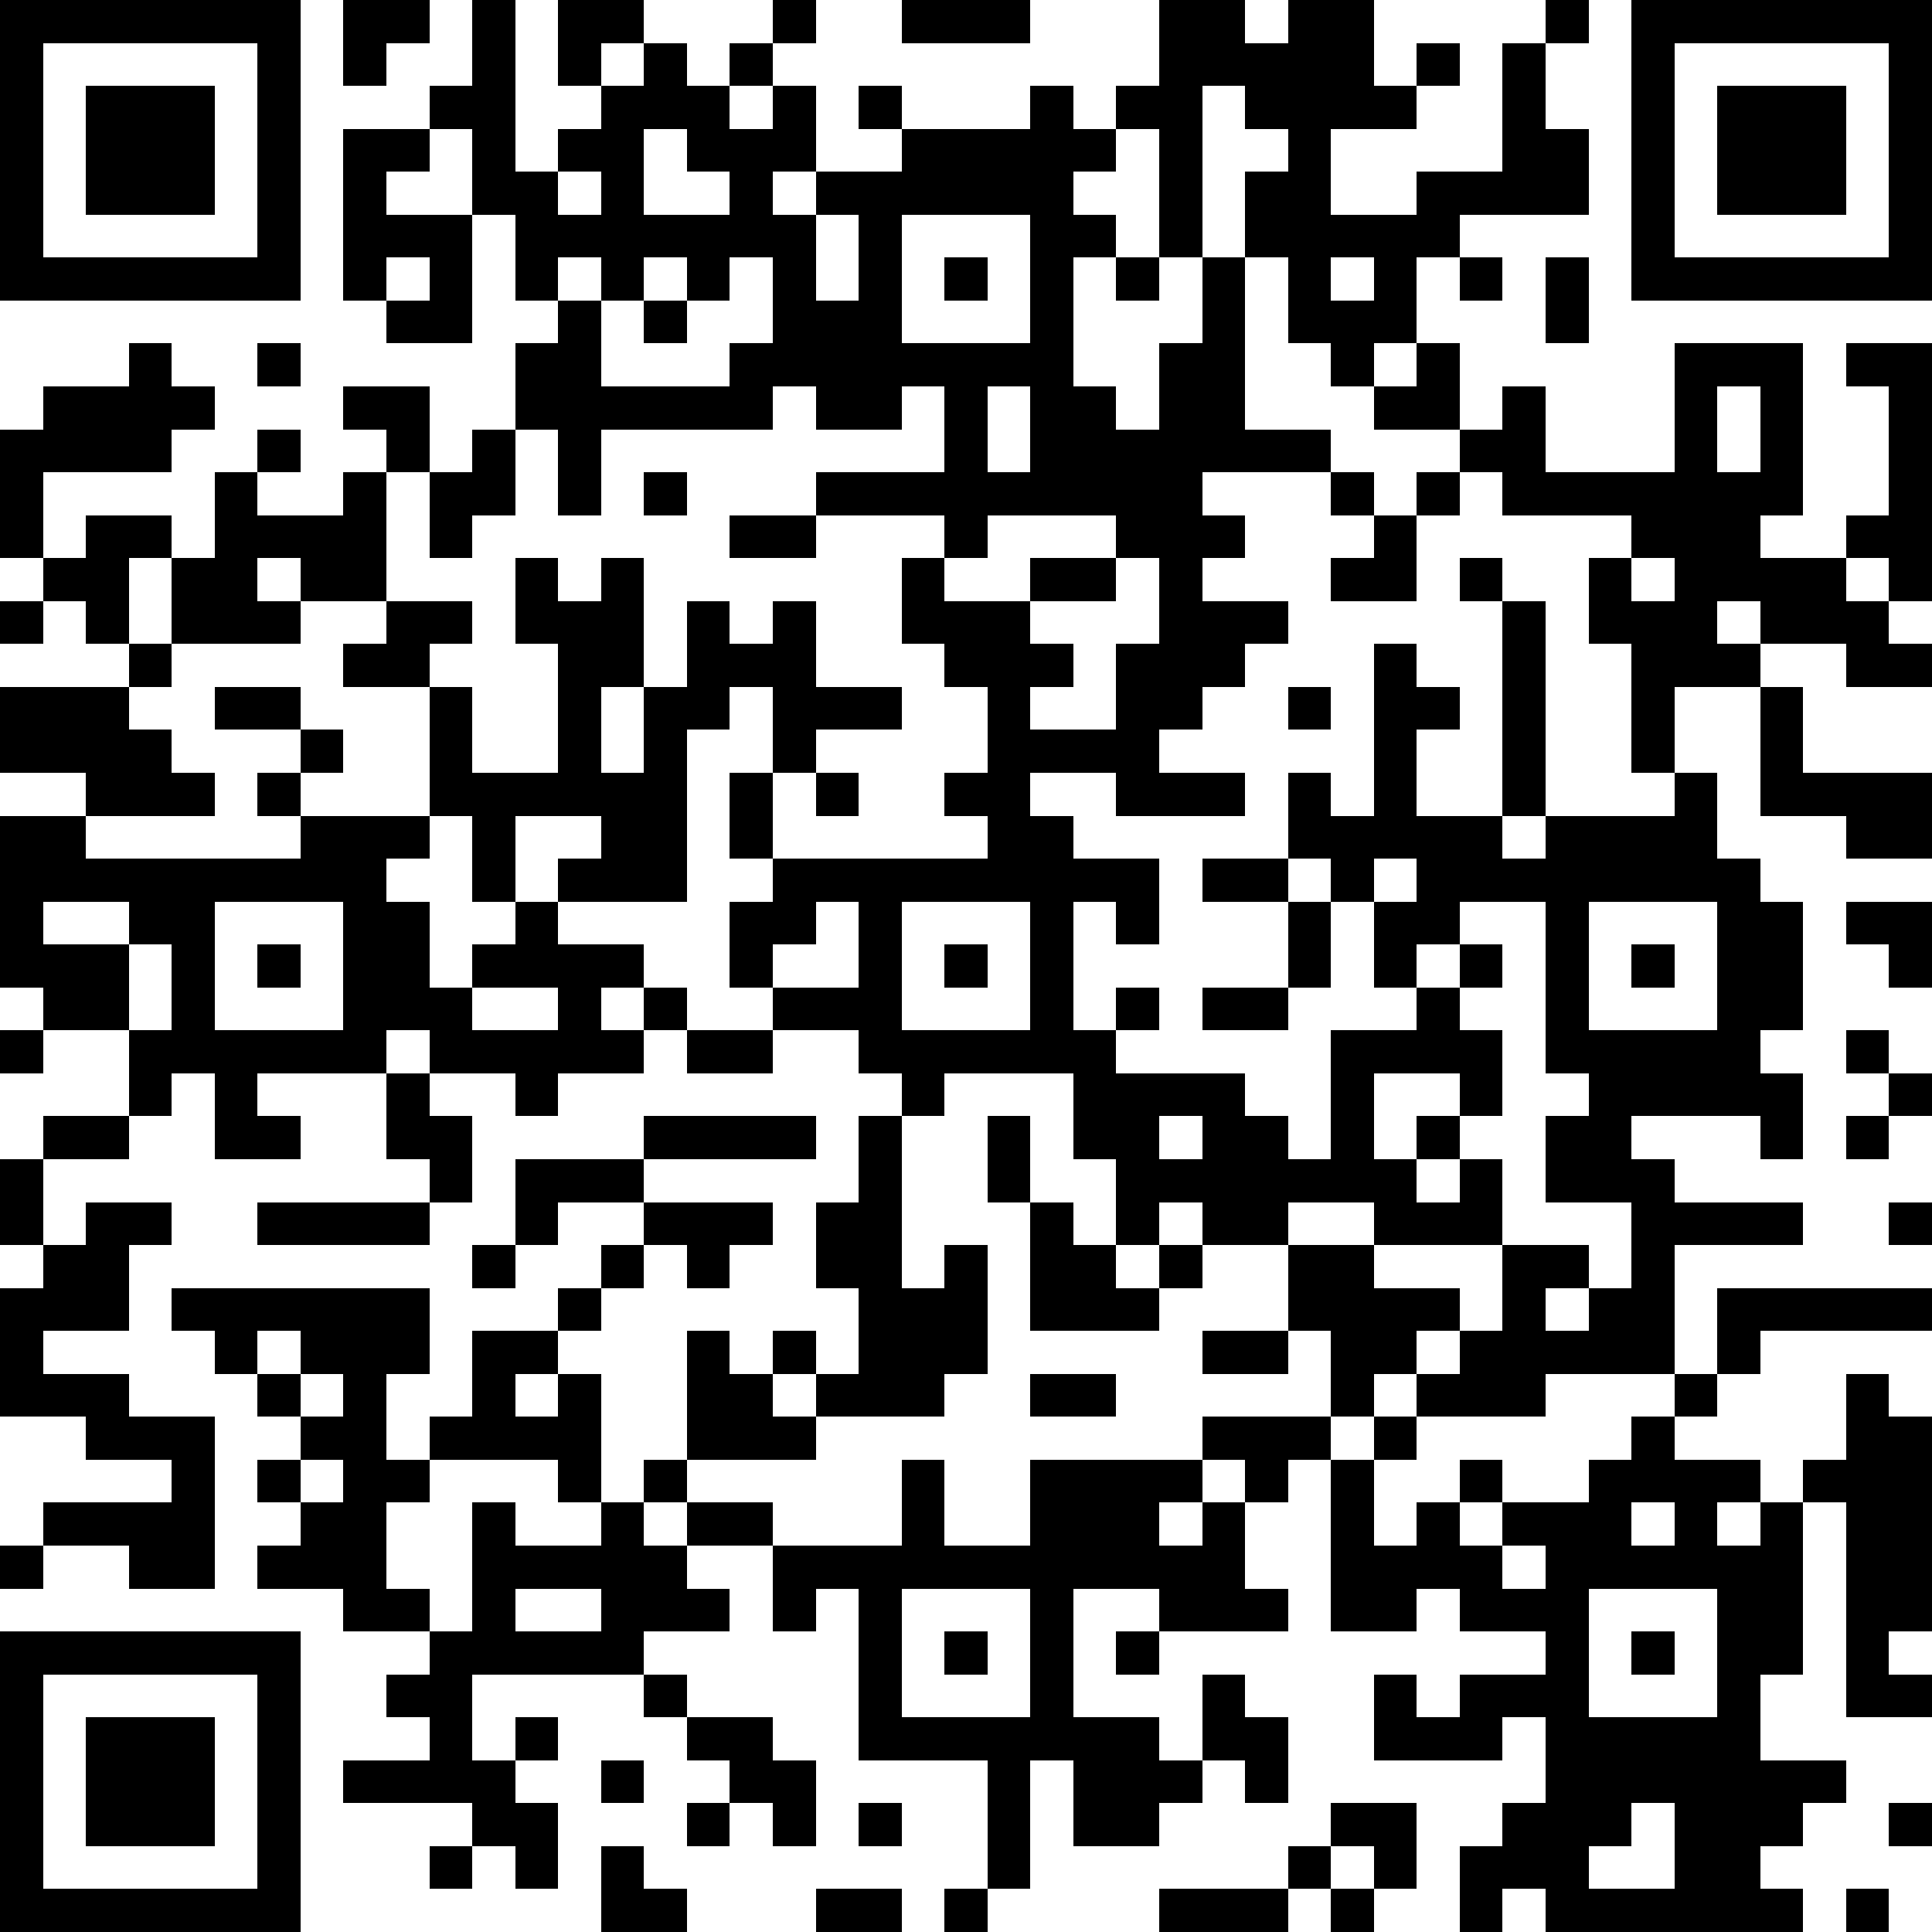 <?xml version="1.0" standalone="yes"?><svg version="1.1" xmlns="http://www.w3.org/2000/svg" xmlns:xlink="http://www.w3.org/1999/xlink" xmlns:ev="http://www.w3.org/2001/xml-events" width="180" height="180" shape-rendering="crispEdges"><path d="M0 0h7v7h-7zM8 0h2v1h-1v1h-1zM11 0h1v4h1v-1h1v-1h-1v-2h2v1h-1v1h1v-1h1v1h1v-1h1v-1h1v1h-1v1h-1v1h1v-1h1v2h-1v1h1v-1h2v-1h-1v-1h1v1h3v-1h1v1h1v-1h1v-2h2v1h1v-1h2v2h1v-1h1v1h-1v1h-2v2h2v-1h2v-3h1v-1h1v1h-1v2h1v2h-3v1h-1v2h-1v1h-1v-1h-1v-2h-1v-2h1v-1h-1v-1h-1v4h-1v-3h-1v1h-1v1h1v1h-1v3h1v1h1v-2h1v-2h1v4h2v1h-3v1h1v1h-1v1h2v1h-1v1h-1v1h-1v1h2v1h-3v-1h-2v1h1v1h2v2h-1v-1h-1v3h1v-1h1v1h-1v1h3v1h1v1h1v-3h2v-1h-1v-2h-1v-1h-1v-2h1v1h1v-4h1v1h1v1h-1v2h2v-5h-1v-1h1v1h1v5h-1v1h1v-1h3v-1h-1v-3h-1v-2h1v-1h-3v-1h-1v-1h-2v-1h1v-1h1v2h1v-1h1v2h3v-3h3v4h-1v1h2v-1h1v-3h-1v-1h2v6h-1v-1h-1v1h1v1h1v1h-2v-1h-2v-1h-1v1h1v1h-2v2h1v2h1v1h1v3h-1v1h1v2h-1v-1h-3v1h1v1h3v1h-3v3h-3v1h-3v-1h-1v1h-1v-2h-1v-2h-2v-1h-1v1h-1v-2h-1v-2h-3v1h-1v-1h-1v-1h-2v-1h-1v-2h1v-1h-1v-2h1v-2h-1v1h-1v4h-3v-1h1v-1h-2v2h-1v-2h-1v-3h-2v-1h1v-1h-2v-1h-1v1h1v1h-3v-2h-1v2h-1v-1h-1v-1h-1v-3h1v-1h2v-1h1v1h1v1h-1v1h-3v2h1v-1h2v1h1v-2h1v-1h1v1h-1v1h2v-1h1v-1h-1v-1h2v2h-1v3h2v1h-1v1h1v2h2v-3h-1v-2h1v1h1v-1h1v3h-1v2h1v-2h1v-2h1v1h1v-1h1v2h2v1h-2v1h-1v2h5v-1h-1v-1h1v-2h-1v-1h-1v-2h1v-1h-3v-1h3v-2h-1v1h-2v-1h-1v1h-4v2h-1v-2h-1v-2h1v-1h-1v-2h-1v-2h-1v-1h1zM21 0h3v1h-3zM38 0h7v7h-7zM1 1v5h5v-5zM39 1v5h5v-5zM2 2h3v3h-3zM40 2h3v3h-3zM8 3h2v1h-1v1h2v3h-2v-1h-1zM15 3v2h2v-1h-1v-1zM13 4v1h1v-1zM19 5v2h1v-2zM21 5v3h3v-3zM9 6v1h1v-1zM13 6v1h1v-1zM15 6v1h-1v2h3v-1h1v-2h-1v1h-1v-1zM22 6h1v1h-1zM26 6h1v1h-1zM31 6v1h1v-1zM34 6h1v1h-1zM36 6h1v2h-1zM15 7h1v1h-1zM6 8h1v1h-1zM23 9v2h1v-2zM40 9v2h1v-2zM11 10h1v2h-1v1h-1v-2h1zM15 11h1v1h-1zM31 11h1v1h-1zM33 11h1v1h-1zM17 12h2v1h-2zM23 12v1h-1v1h2v-1h2v-1zM32 12h1v2h-2v-1h1zM26 13v1h-2v1h1v1h-1v1h2v-2h1v-2zM38 13v1h1v-1zM0 14h1v1h-1zM3 15h1v1h-1zM0 16h3v1h1v1h1v1h-3v-1h-2zM5 16h2v1h-2zM30 16h1v1h-1zM41 16h1v2h3v2h-2v-1h-2zM7 17h1v1h-1zM6 18h1v1h-1zM19 18h1v1h-1zM0 19h2v1h5v-1h3v1h-1v1h1v2h1v-1h1v-1h1v1h2v1h-1v1h1v-1h1v1h-1v1h-2v1h-1v-1h-2v-1h-1v1h-3v1h1v1h-2v-2h-1v1h-1v-2h-2v-1h-1zM28 20h2v1h-2zM32 20v1h1v-1zM1 21v1h2v-1zM5 21v3h3v-3zM19 21v1h-1v1h2v-2zM21 21v3h3v-3zM30 21h1v2h-1zM34 21v1h-1v1h1v-1h1v1h-1v1h1v2h-1v-1h-2v2h1v-1h1v1h-1v1h1v-1h1v2h-3v-1h-2v1h2v1h2v1h-1v1h1v-1h1v-2h2v1h-1v1h1v-1h1v-2h-2v-2h1v-1h-1v-4zM37 21v3h3v-3zM43 21h2v2h-1v-1h-1zM3 22v2h1v-2zM6 22h1v1h-1zM22 22h1v1h-1zM38 22h1v1h-1zM11 23v1h2v-1zM28 23h2v1h-2zM0 24h1v1h-1zM16 24h2v1h-2zM43 24h1v1h-1zM9 25h1v1h1v2h-1v-1h-1zM44 25h1v1h-1zM1 26h2v1h-2zM15 26h4v1h-4zM20 26h1v4h1v-1h1v3h-1v1h-3v-1h-1v-1h1v1h1v-2h-1v-2h1zM23 26h1v2h-1zM27 26v1h1v-1zM43 26h1v1h-1zM0 27h1v2h-1zM12 27h3v1h-2v1h-1zM2 28h2v1h-1v2h-2v1h2v1h2v4h-2v-1h-2v-1h3v-1h-2v-1h-2v-3h1v-1h1zM6 28h4v1h-4zM15 28h3v1h-1v1h-1v-1h-1zM24 28h1v1h1v1h1v-1h1v1h-1v1h-3zM44 28h1v1h-1zM11 29h1v1h-1zM14 29h1v1h-1zM4 30h6v2h-1v2h1v-1h1v-2h2v-1h1v1h-1v1h-1v1h1v-1h1v3h-1v-1h-3v1h-1v2h1v1h-2v-1h-2v-1h1v-1h-1v-1h1v-1h-1v-1h-1v-1h-1zM40 30h5v1h-4v1h-1zM6 31v1h1v-1zM16 31h1v1h1v1h1v1h-3zM28 31h2v1h-2zM7 32v1h1v-1zM24 32h2v1h-2zM39 32h1v1h-1zM43 32h1v1h1v5h-1v1h1v1h-2v-5h-1v-1h1zM28 33h3v1h-1v1h-1v-1h-1zM32 33h1v1h-1zM38 33h1v1h2v1h-1v1h1v-1h1v4h-1v2h2v1h-1v1h-1v1h1v1h-6v-1h-1v1h-1v-2h1v-1h1v-2h-1v1h-3v-2h1v1h1v-1h2v-1h-2v-1h-1v1h-2v-4h1v2h1v-1h1v-1h1v1h-1v1h1v-1h2v-1h1zM7 34v1h1v-1zM15 34h1v1h-1zM21 34h1v2h2v-2h4v1h-1v1h1v-1h1v2h1v1h-3v-1h-2v3h2v1h1v-2h1v1h1v2h-1v-1h-1v1h-1v1h-2v-2h-1v3h-1v-3h-3v-4h-1v1h-1v-2h-2v-1h2v1h3zM11 35h1v1h2v-1h1v1h1v1h1v1h-2v1h-4v2h1v-1h1v1h-1v1h1v2h-1v-1h-1v-1h-3v-1h2v-1h-1v-1h1v-1h1zM38 35v1h1v-1zM0 36h1v1h-1zM35 36v1h1v-1zM12 37v1h2v-1zM21 37v3h3v-3zM37 37v3h3v-3zM0 38h7v7h-7zM22 38h1v1h-1zM26 38h1v1h-1zM38 38h1v1h-1zM1 39v5h5v-5zM15 39h1v1h-1zM2 40h3v3h-3zM16 40h2v1h1v2h-1v-1h-1v-1h-1zM14 41h1v1h-1zM16 42h1v1h-1zM20 42h1v1h-1zM31 42h2v2h-1v-1h-1zM38 42v1h-1v1h2v-2zM44 42h1v1h-1zM10 43h1v1h-1zM14 43h1v1h1v1h-2zM30 43h1v1h-1zM19 44h2v1h-2zM22 44h1v1h-1zM27 44h3v1h-3zM31 44h1v1h-1zM43 44h1v1h-1z" style="fill:#000" transform="translate(0,0) scale(4)"/></svg>